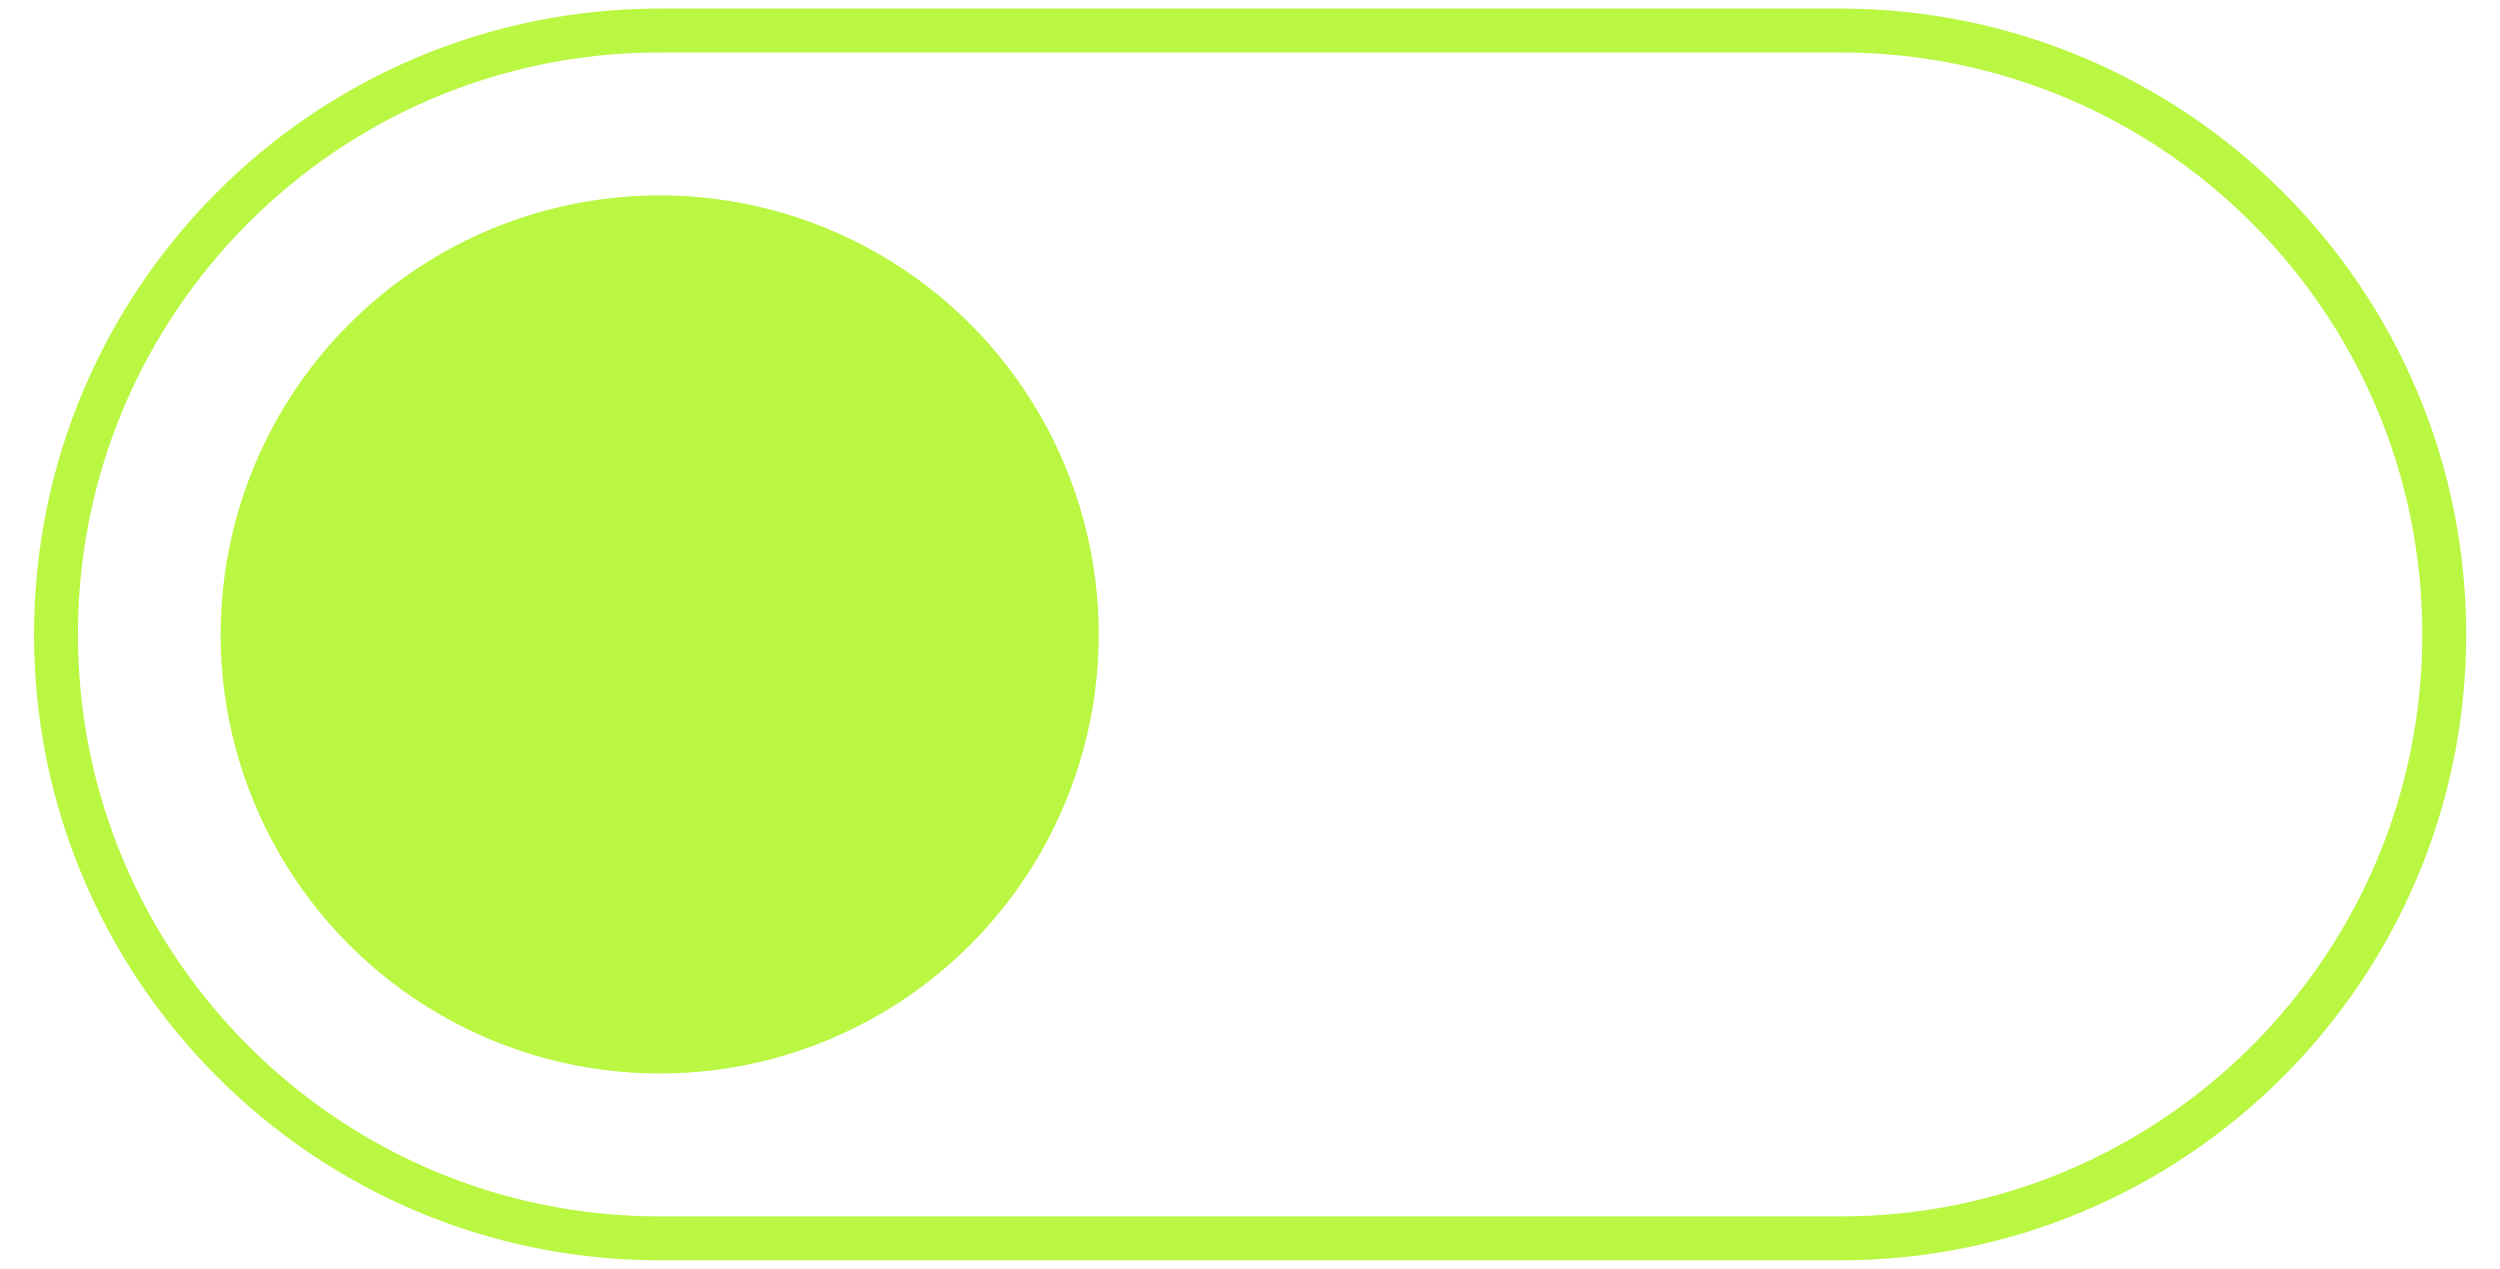 <?xml version="1.0" encoding="UTF-8"?>
<svg id="a" data-name="Layer 1" xmlns="http://www.w3.org/2000/svg" viewBox="0 0 113.88 57.79">
  <defs>
    <style>
      .b {
        fill: none;
        stroke: #baf743;
        stroke-miterlimit: 10;
        stroke-width: 2px;
      }

      .c {
        fill: #baf743;
      }
    </style>
  </defs>
  <path class="b" d="M83.82,1.39H30.05C14.86,1.39,2.55,13.71,2.55,28.9s12.32,27.51,27.51,27.51h53.77c15.19,0,27.51-12.32,27.51-27.51S99.02,1.39,83.82,1.39Z"/>
  <circle class="c" cx="30.05" cy="28.9" r="20"/>
</svg>